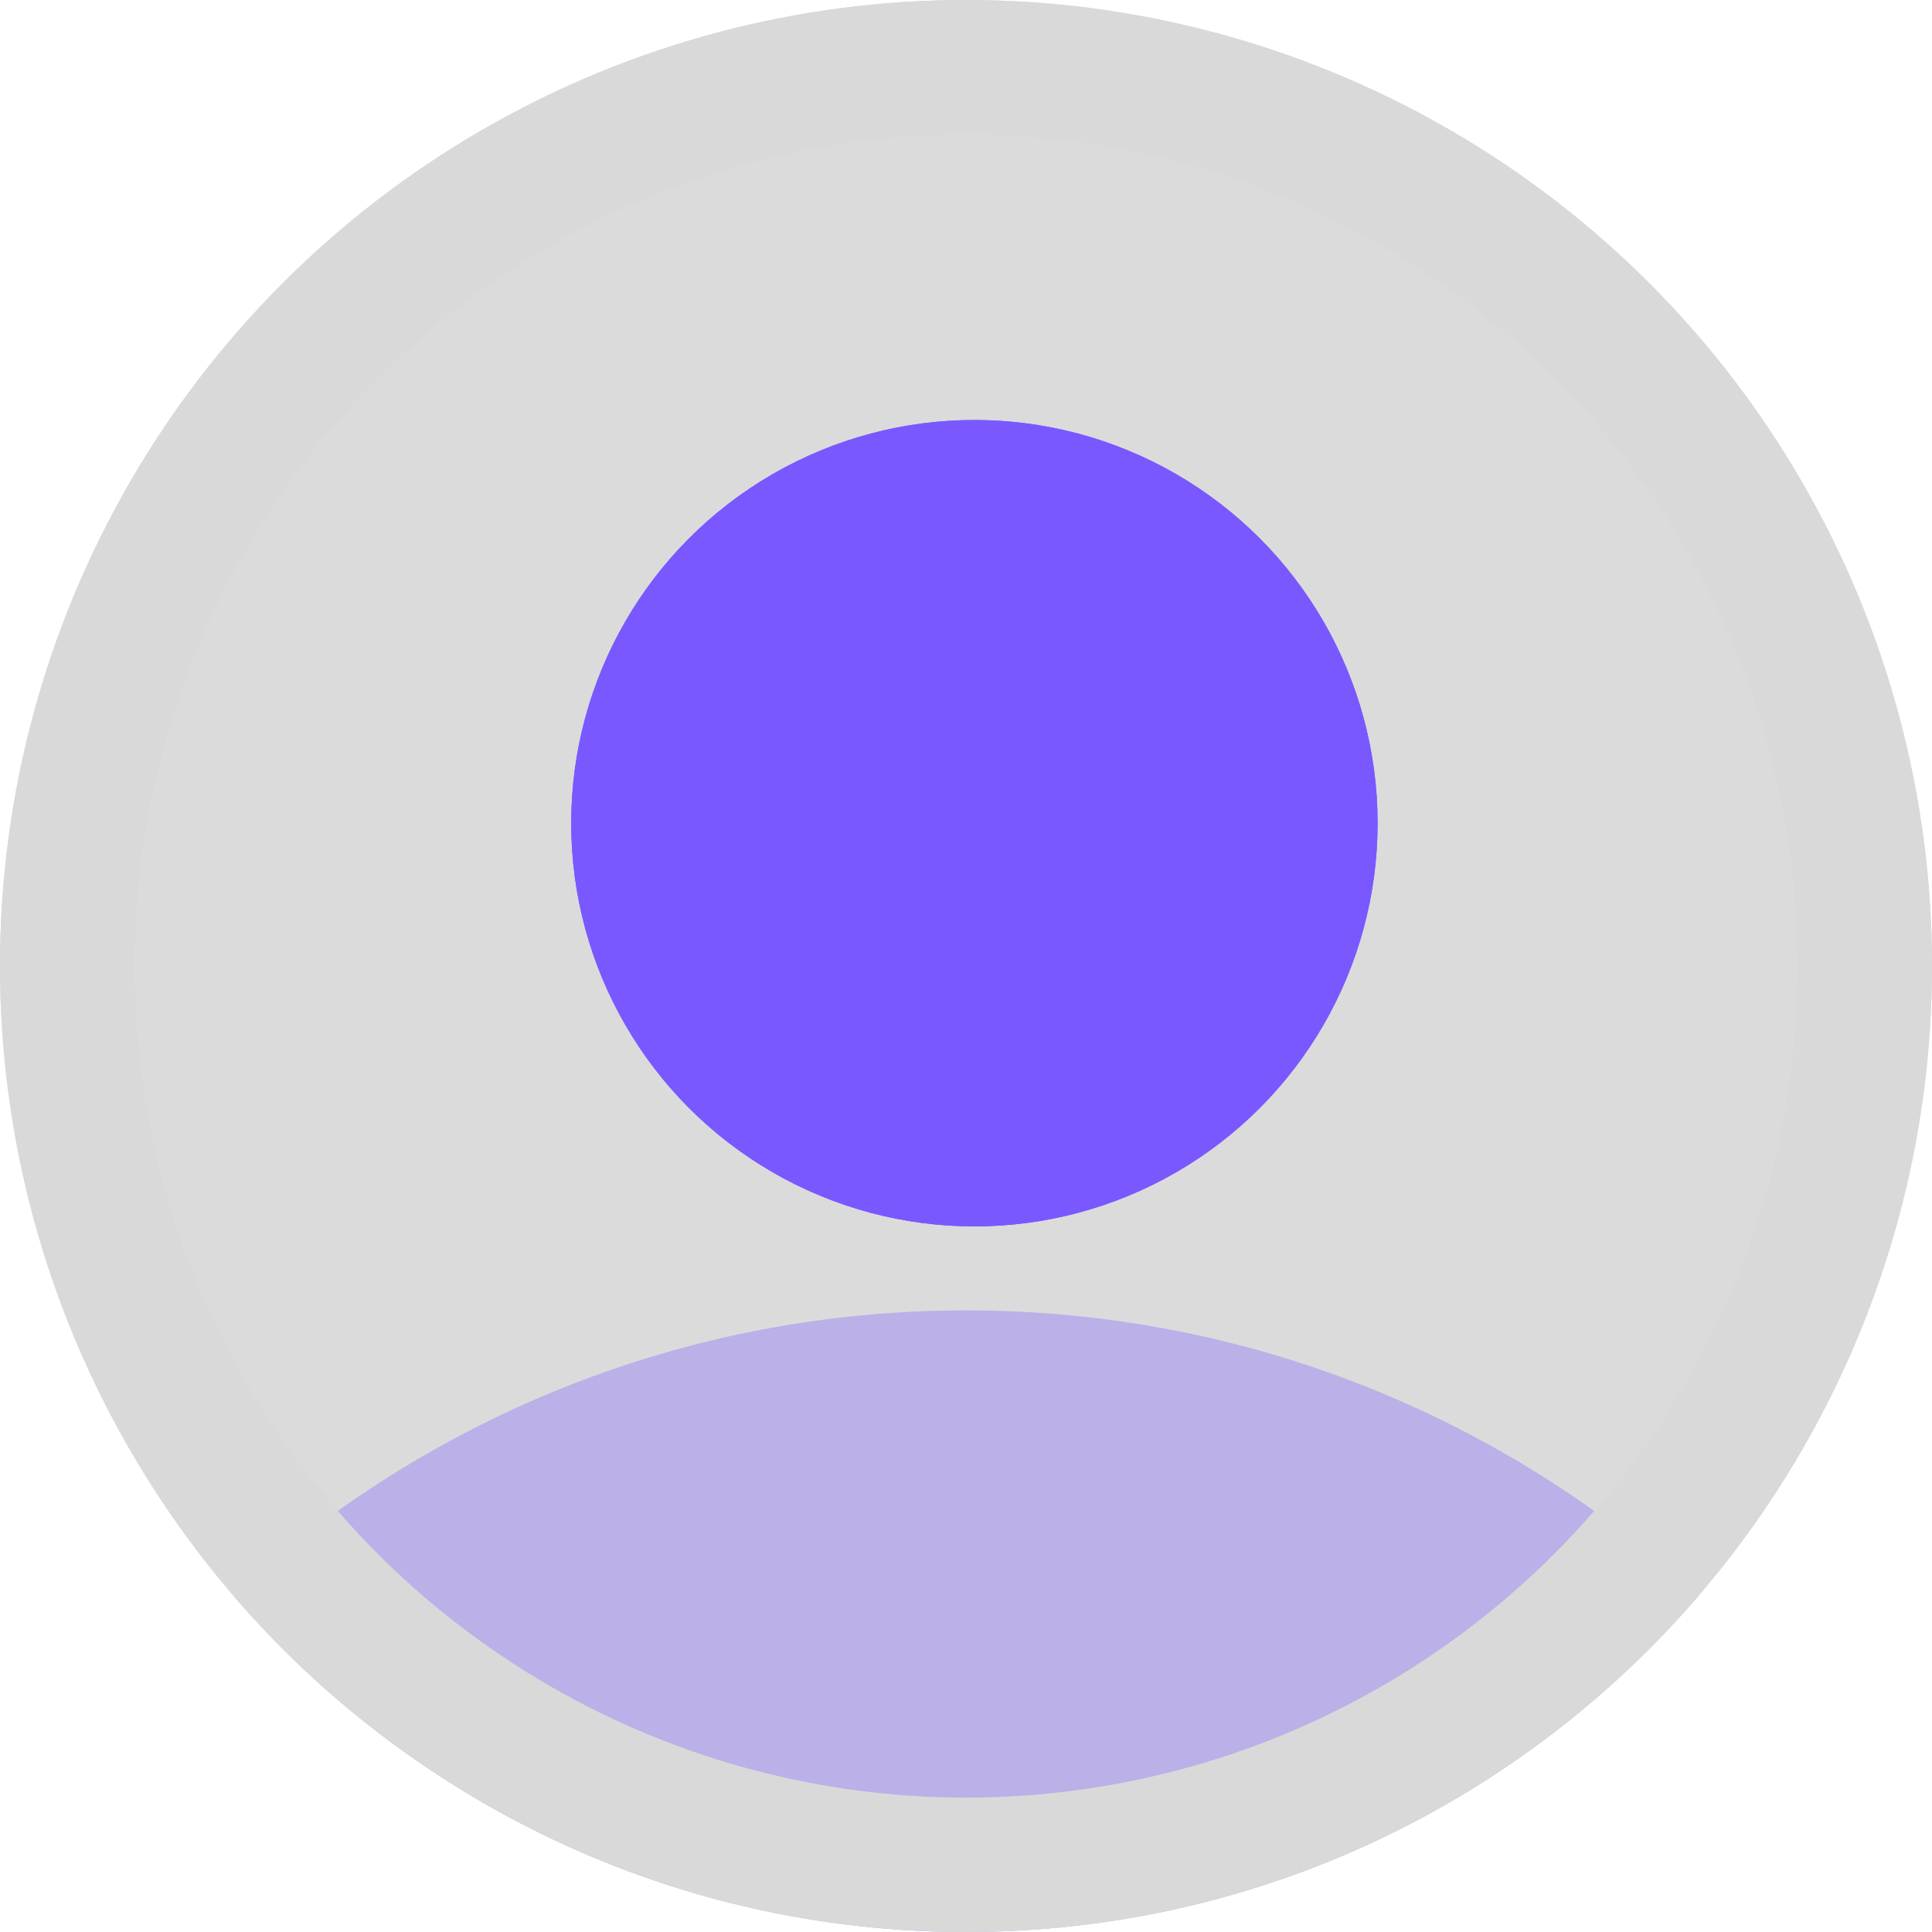 <svg width="115" height="115" viewBox="0 0 115 115" fill="none" xmlns="http://www.w3.org/2000/svg">
<circle cx="57.5" cy="57.5" r="57.5" fill="#DBDBDB"/>
<circle cx="58" cy="49" r="24" fill="#7A58FF"/>
<circle cx="58" cy="49" r="24" fill="#7A58FF"/>
<path fill-rule="evenodd" clip-rule="evenodd" d="M101.11 94.977C90.565 107.236 74.939 115 57.5 115C40.061 115 24.435 107.236 13.89 94.977C25.371 84.435 40.684 78 57.5 78C74.316 78 89.629 84.435 101.11 94.977Z" fill="#7A58FF" fill-opacity="0.33"/>
<circle cx="57.5" cy="57.5" r="53.5" stroke="#D9D9D9" stroke-width="8"/>
</svg>
